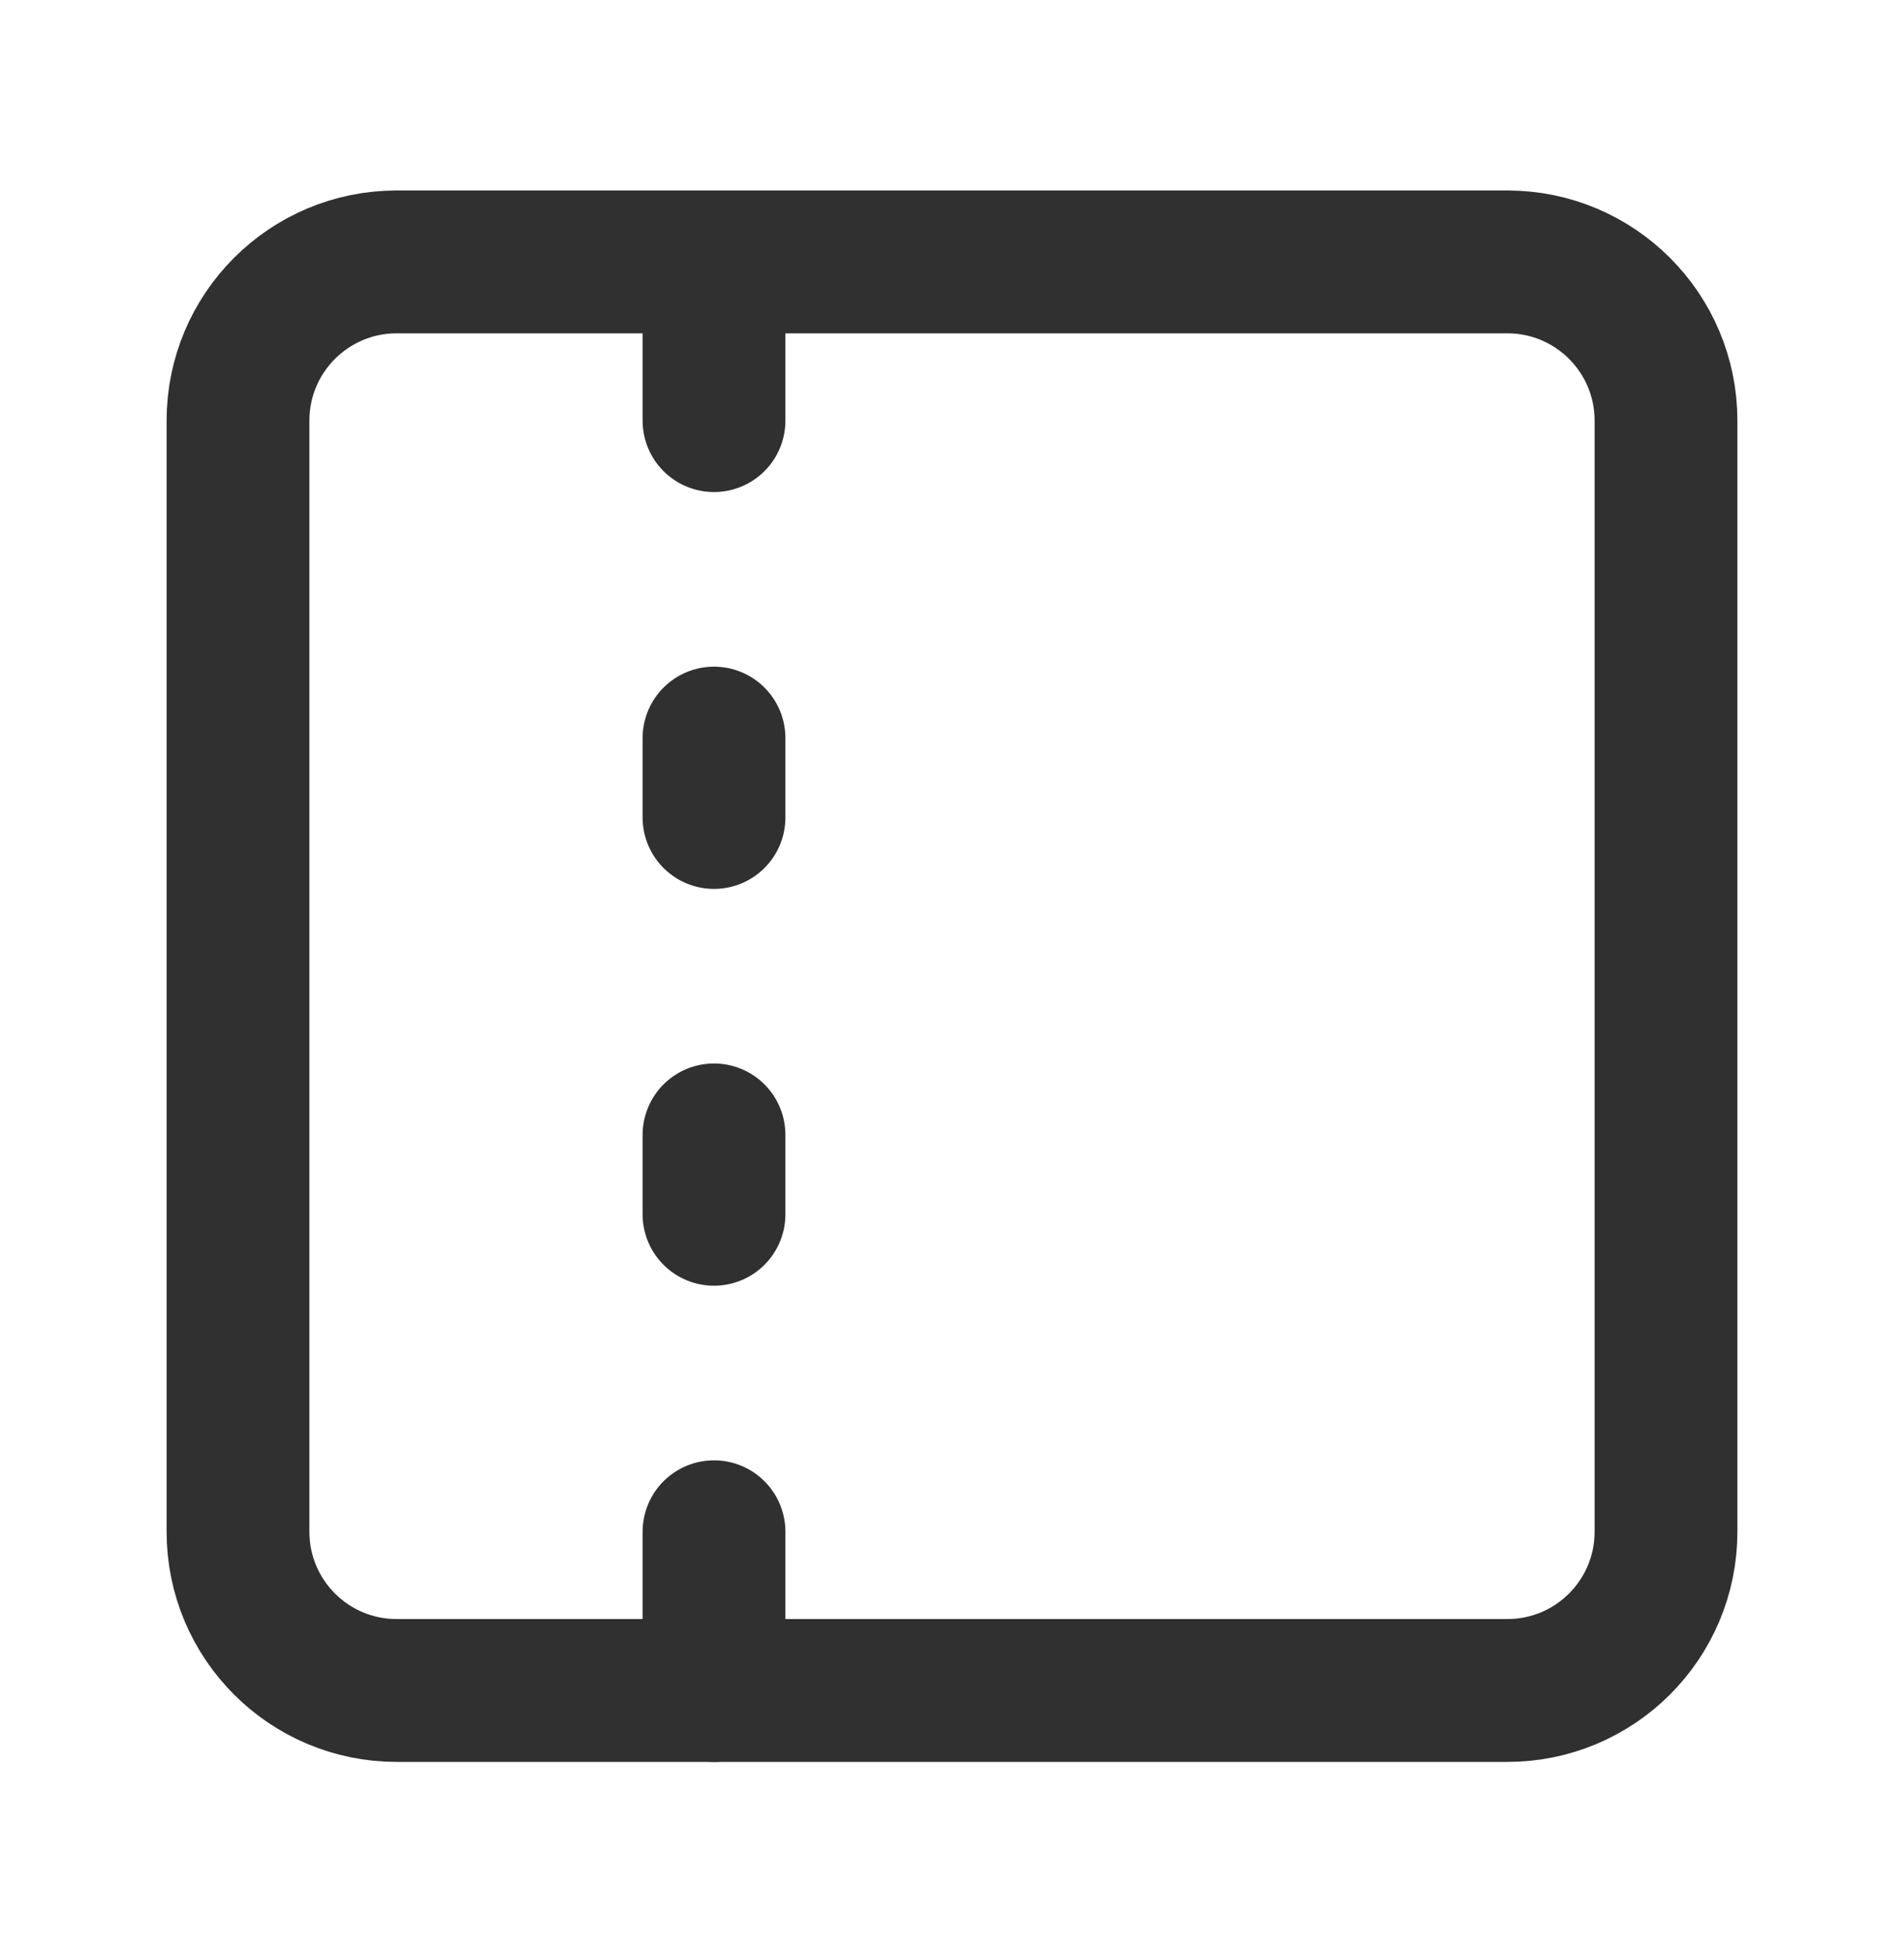<svg width="40" height="41" viewBox="0 0 40 41" fill="none" xmlns="http://www.w3.org/2000/svg">
<path d="M31.667 5.5H8.333C6.492 5.5 5 6.992 5 8.833V32.167C5 34.008 6.492 35.5 8.333 35.5H31.667C33.508 35.5 35 34.008 35 32.167V8.833C35 6.992 33.508 5.5 31.667 5.5Z" stroke="#303030" stroke-width="3" stroke-linecap="round" stroke-linejoin="round"/>
<path d="M15 23.833V25.5M15 32.167V35.5M15 5.5V8.833M15 15.5V17.167" stroke="#303030" stroke-width="3" stroke-linecap="round" stroke-linejoin="round"/>
</svg>
